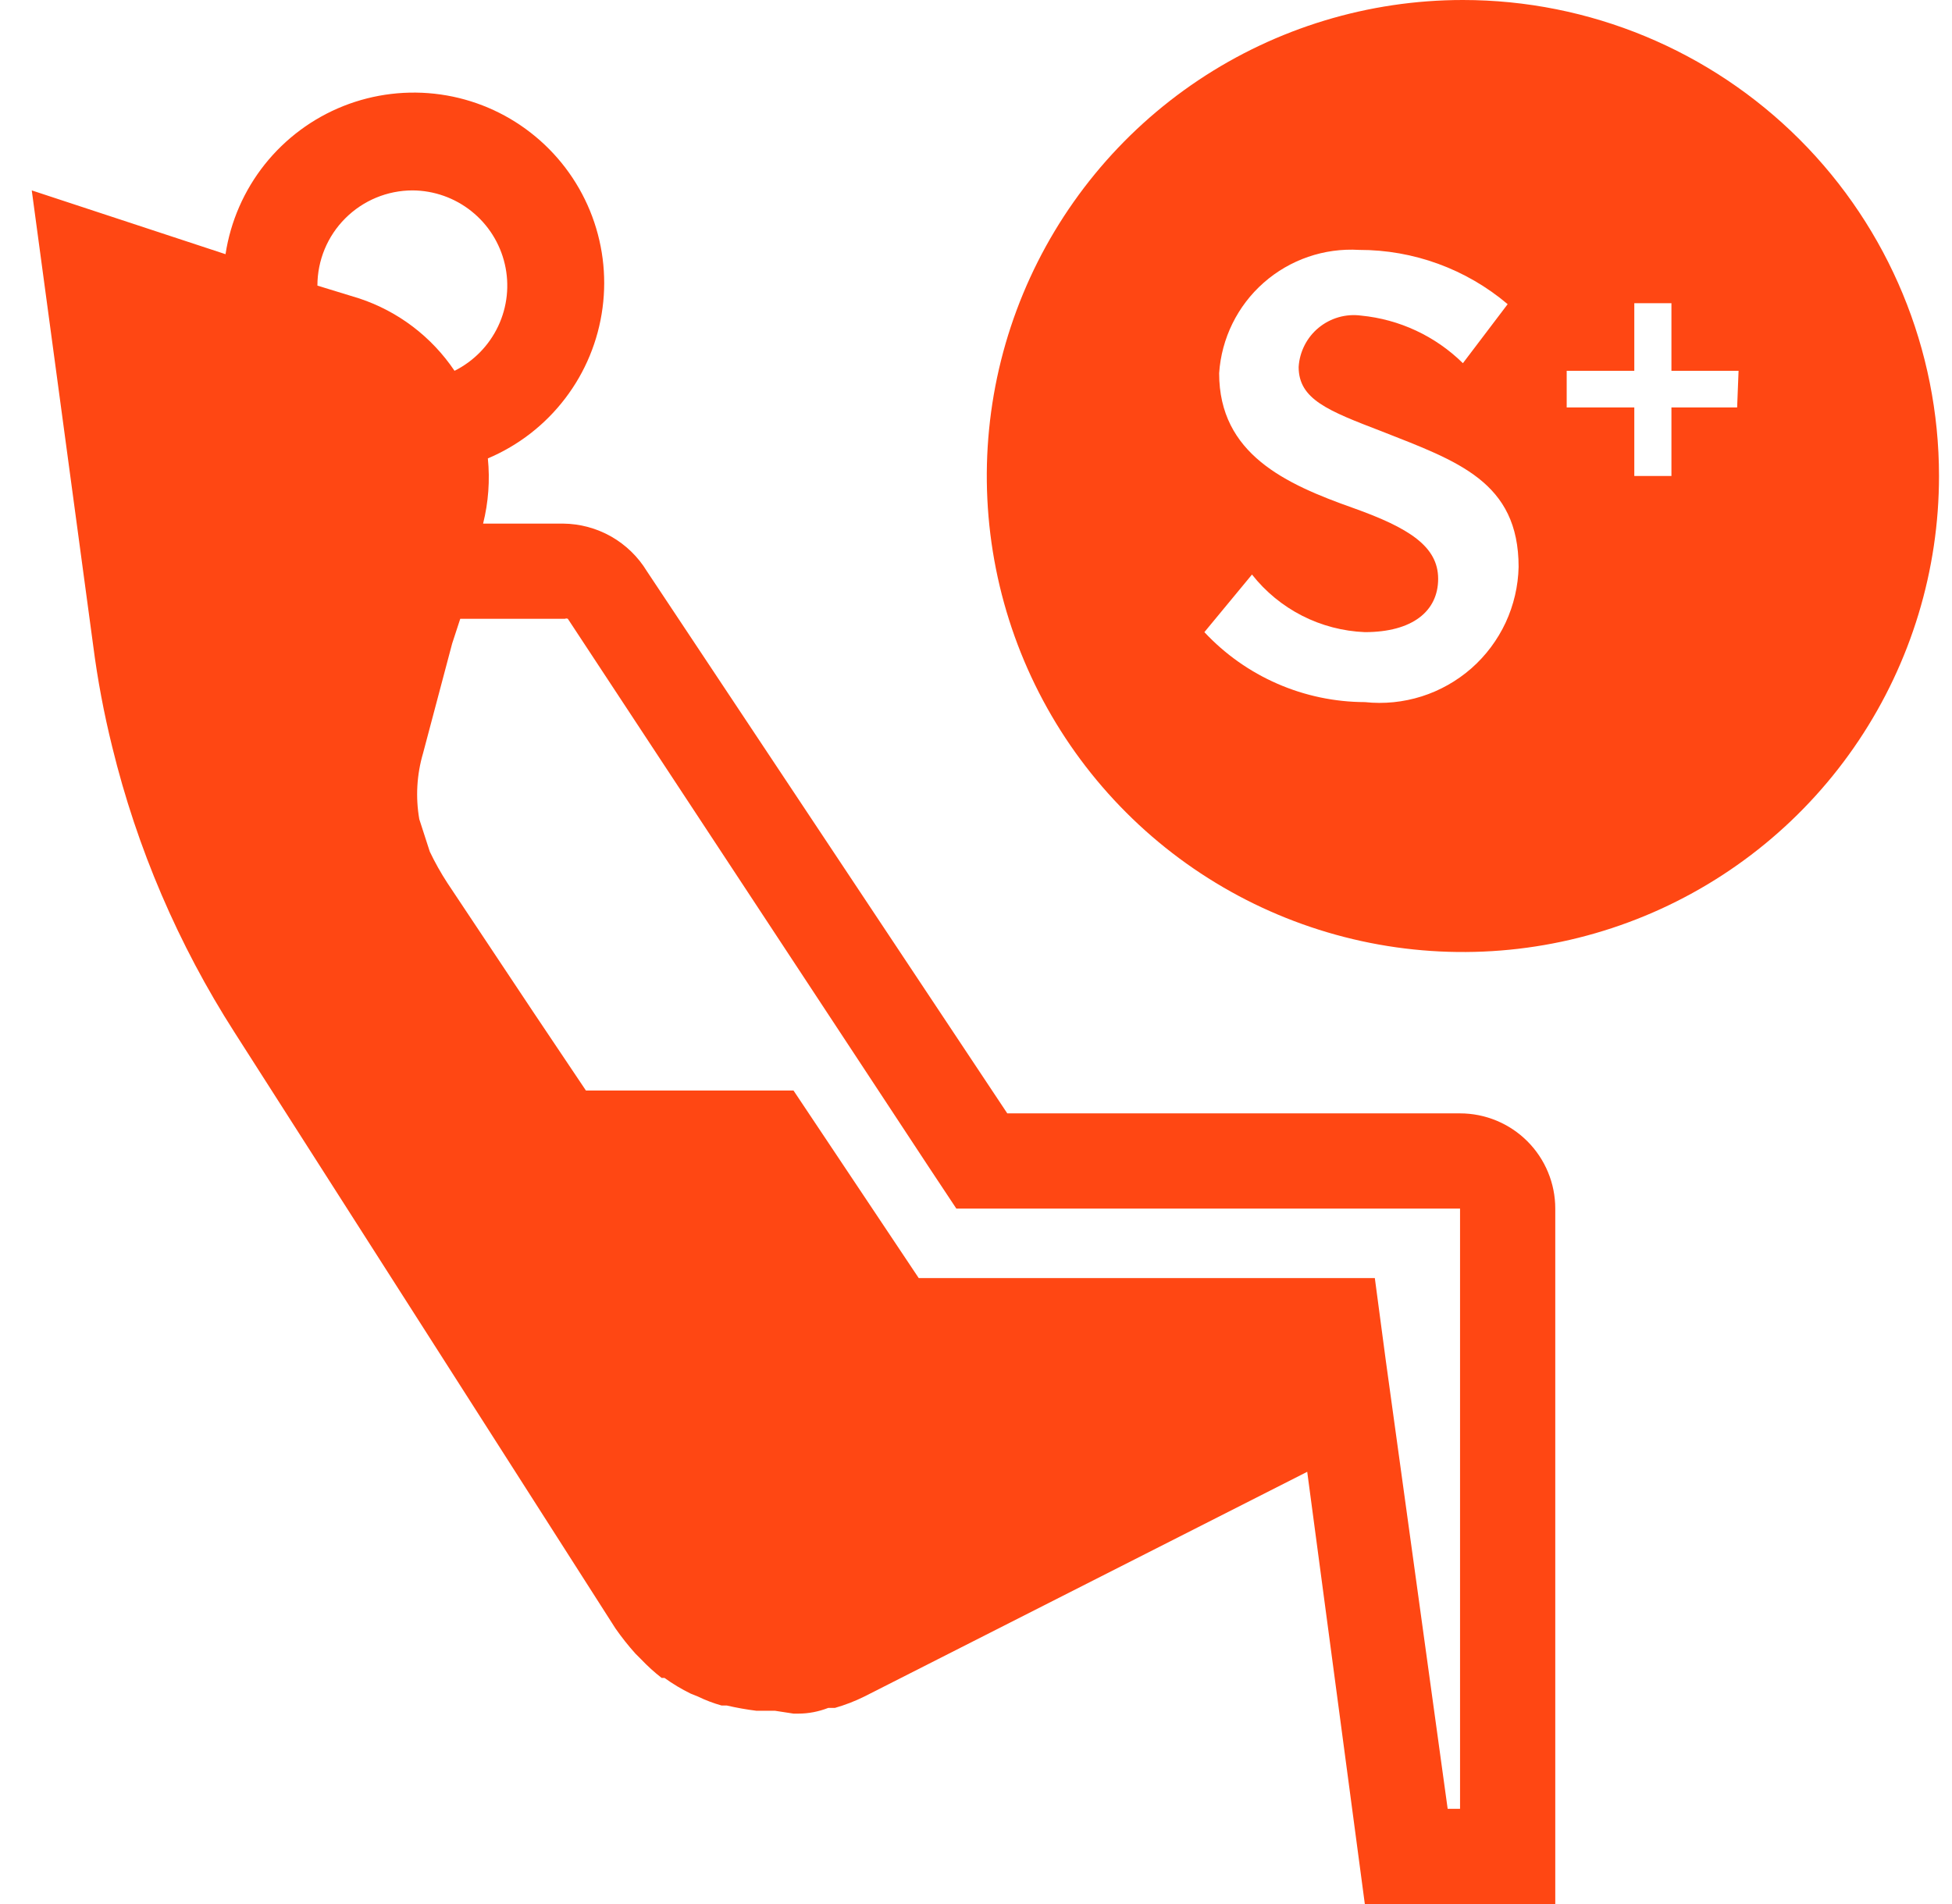 <svg width="41" height="40" viewBox="0 0 41 40" fill="none" xmlns="http://www.w3.org/2000/svg">
<path d="M30.667 23.39H21.157L13.587 12C13.403 11.697 13.145 11.447 12.837 11.271C12.529 11.097 12.181 11.003 11.827 11H10.147C10.259 10.553 10.293 10.089 10.247 9.63C10.889 9.359 11.45 8.924 11.872 8.369C12.295 7.815 12.565 7.159 12.656 6.468C12.748 5.776 12.656 5.073 12.392 4.428C12.127 3.782 11.698 3.217 11.148 2.789C10.598 2.36 9.945 2.083 9.255 1.985C8.564 1.887 7.86 1.971 7.212 2.228C6.564 2.486 5.995 2.909 5.56 3.455C5.126 4.001 4.842 4.651 4.737 5.34L0.667 4L1.957 13.56C2.049 14.277 2.183 14.988 2.357 15.69C2.876 17.818 3.745 19.846 4.927 21.69L12.927 34.21C13.056 34.395 13.196 34.572 13.347 34.74L13.467 34.86C13.6 35 13.744 35.131 13.897 35.25H13.957C14.13 35.375 14.315 35.486 14.507 35.58L14.657 35.64C14.817 35.718 14.985 35.782 15.157 35.83H15.267C15.471 35.877 15.678 35.914 15.887 35.94H16.037H16.277L16.667 36H16.767C16.98 36 17.19 35.96 17.397 35.88H17.537C17.75 35.819 17.958 35.739 18.157 35.64L27.457 30.92L28.667 40H32.667V25.39C32.667 24.86 32.456 24.351 32.081 23.976C31.706 23.601 31.197 23.39 30.667 23.39ZM8.667 4C9.116 4.003 9.552 4.157 9.903 4.438C10.255 4.719 10.501 5.11 10.603 5.548C10.705 5.986 10.656 6.445 10.464 6.852C10.272 7.259 9.949 7.589 9.547 7.79C9.067 7.076 8.364 6.541 7.547 6.27L6.667 6C6.667 5.47 6.877 4.961 7.253 4.586C7.628 4.211 8.136 4 8.667 4ZM30.667 38H30.407L29.107 28.58L28.877 26.85H19.297L16.667 22.91H12.307L11.207 21.27L9.397 18.55C9.259 18.338 9.135 18.118 9.027 17.89L8.807 17.21C8.726 16.747 8.754 16.271 8.887 15.82L9.497 13.52L9.667 13H11.867C11.876 12.996 11.886 12.993 11.897 12.993C11.907 12.993 11.917 12.996 11.927 13L19.497 24.5L20.087 25.39H30.667V38Z" fill="#FF4713"/>
<path d="M30.727 0C28.749 0 26.816 0.586 25.171 1.685C23.527 2.784 22.245 4.346 21.488 6.173C20.731 8 20.533 10.011 20.919 11.951C21.305 13.891 22.257 15.672 23.656 17.071C25.054 18.47 26.836 19.422 28.776 19.808C30.716 20.194 32.726 19.996 34.554 19.239C36.381 18.482 37.943 17.2 39.041 15.556C40.14 13.911 40.727 11.978 40.727 10C40.727 7.348 39.673 4.804 37.798 2.929C35.922 1.054 33.379 0 30.727 0ZM28.667 14.75C28.035 14.748 27.409 14.617 26.83 14.364C26.25 14.111 25.728 13.742 25.297 13.28L26.297 12.07C26.581 12.431 26.94 12.726 27.349 12.935C27.758 13.144 28.208 13.261 28.667 13.28C29.667 13.28 30.207 12.84 30.207 12.16C30.207 11.48 29.597 11.09 28.417 10.67C27.007 10.17 25.607 9.54 25.607 7.84C25.656 7.108 25.992 6.424 26.543 5.939C27.094 5.454 27.814 5.206 28.547 5.25C29.689 5.248 30.795 5.652 31.667 6.39L30.727 7.63C30.149 7.061 29.394 6.708 28.587 6.63C28.429 6.609 28.268 6.621 28.115 6.665C27.962 6.709 27.82 6.784 27.697 6.885C27.574 6.986 27.473 7.112 27.401 7.254C27.329 7.396 27.286 7.551 27.277 7.71C27.277 8.39 27.897 8.63 29.017 9.06C30.617 9.69 31.897 10.12 31.897 11.91C31.888 12.314 31.795 12.712 31.625 13.079C31.454 13.445 31.209 13.773 30.906 14.04C30.602 14.306 30.246 14.508 29.861 14.63C29.475 14.752 29.069 14.793 28.667 14.75ZM36.487 8.56H35.107V10H34.327V8.56H32.907V7.79H34.327V6.37H35.107V7.79H36.517L36.487 8.56Z" fill="#FF4713"/>
</svg>
